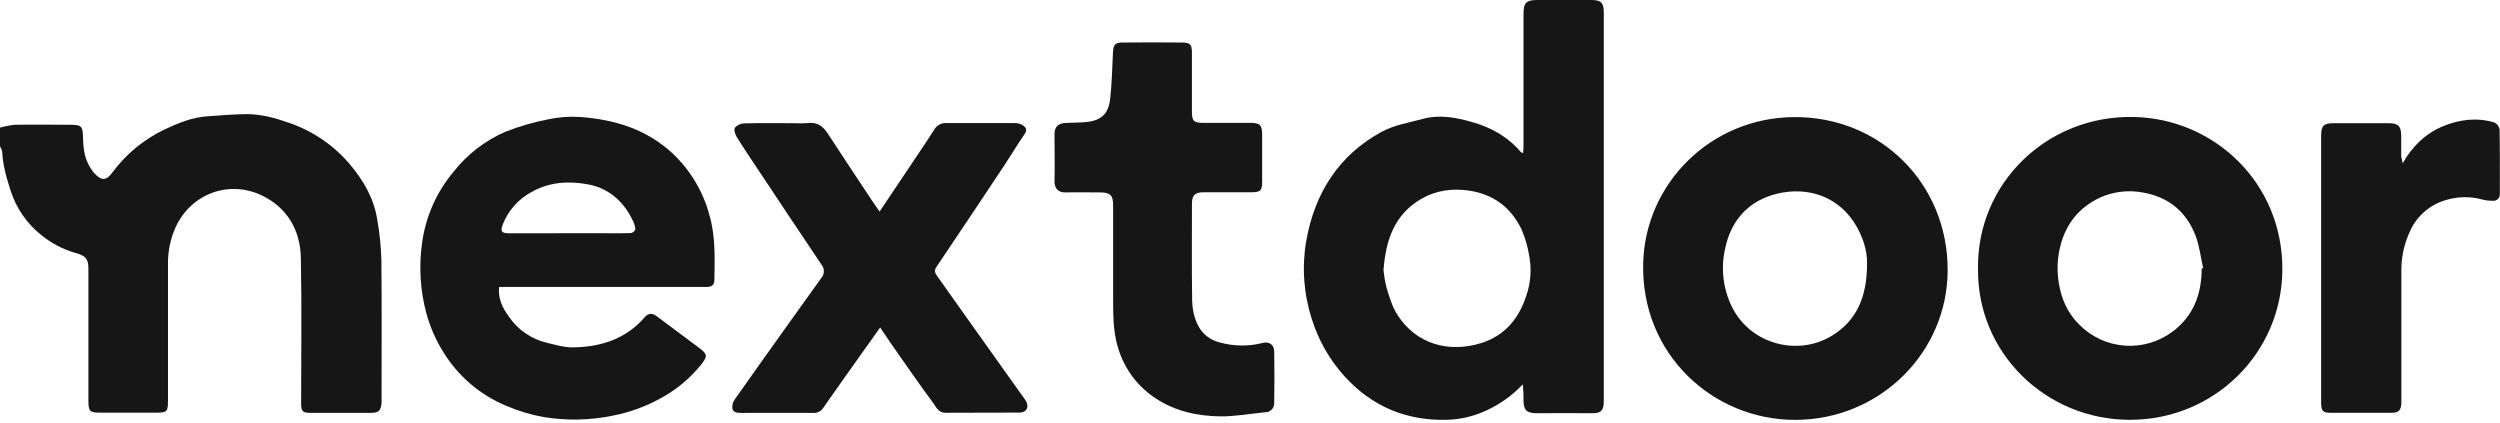 <?xml version="1.0" encoding="UTF-8"?> <svg xmlns="http://www.w3.org/2000/svg" width="355" height="60" viewBox="0 0 355 60" fill="none"><g clip-path="url(#clip0_3358_12669)"><path d="M0 18.126C0.693 17.925 1.403 17.788 2.12 17.716C4.739 17.677 7.361 17.716 9.98 17.716C11.539 17.716 11.768 17.914 11.789 19.483C11.811 20.896 11.963 22.31 12.676 23.558C12.888 23.956 13.148 24.326 13.45 24.66C14.433 25.681 15.065 25.674 15.924 24.537C17.863 21.899 20.425 19.783 23.381 18.377C25.328 17.465 27.321 16.642 29.512 16.507C31.35 16.394 33.188 16.214 35.025 16.207C37.086 16.207 39.072 16.748 41.001 17.426C44.364 18.566 47.355 20.596 49.656 23.3C51.568 25.565 53.052 28.078 53.544 31.039C53.891 32.961 54.095 34.907 54.155 36.86C54.229 43.397 54.183 49.935 54.183 56.47C54.183 56.706 54.183 56.94 54.183 57.176C54.102 58.314 53.784 58.625 52.66 58.625C49.804 58.625 46.949 58.625 44.094 58.625C42.959 58.625 42.761 58.413 42.761 57.265C42.761 50.377 42.864 43.482 42.719 36.598C42.638 32.682 40.796 29.502 37.209 27.763C32.492 25.498 27.077 27.523 24.915 32.311C24.191 33.939 23.83 35.704 23.854 37.485C23.854 43.936 23.854 50.384 23.854 56.83C23.854 58.488 23.731 58.597 22.116 58.597H14.253C12.722 58.597 12.556 58.431 12.553 56.862C12.553 52.831 12.553 48.797 12.553 44.762C12.553 42.525 12.553 40.288 12.553 38.047C12.553 36.704 12.051 36.28 10.747 35.927C8.962 35.419 7.3 34.552 5.863 33.379C3.815 31.754 2.299 29.555 1.509 27.063C0.919 25.247 0.392 23.445 0.311 21.526C0.252 21.26 0.146 21.006 0 20.776L0 18.126Z" fill="#161616"></path><path d="M216.28 21.752C216.305 21.328 216.34 20.995 216.34 20.663C216.34 14.394 216.34 8.123 216.34 1.852C216.34 0.417 216.768 0.004 218.235 0C220.825 0 223.415 0 226.009 0C227.331 0 227.737 0.41 227.737 1.721C227.737 20.15 227.737 38.579 227.737 57.01C227.737 58.424 227.197 58.689 226.083 58.675C223.465 58.647 220.843 58.675 218.224 58.675C216.75 58.675 216.34 58.24 216.337 56.77C216.351 56.039 216.317 55.309 216.234 54.583C214.788 56.115 213.064 57.357 211.152 58.244C209.36 59.1 207.406 59.568 205.42 59.615C199.66 59.749 194.762 57.696 190.871 53.381C188.775 51.048 187.208 48.29 186.277 45.295C185.121 41.73 184.848 37.938 185.481 34.244C186.665 27.459 190.076 22.027 196.235 18.695C197.981 17.748 200.073 17.423 202.028 16.885C204.406 16.235 206.742 16.673 209.05 17.334C211.743 18.101 214.103 19.412 215.941 21.575C216.047 21.647 216.161 21.706 216.28 21.752ZM196.455 38.301C196.537 39.161 196.683 40.014 196.889 40.853C197.289 42.139 197.67 43.486 198.373 44.613C201.003 48.829 205.692 50.197 210.417 48.688C213.69 47.628 215.662 45.249 216.711 42.058C217.365 40.202 217.513 38.205 217.139 36.273C216.927 34.979 216.556 33.715 216.033 32.513C214.563 29.526 212.202 27.664 208.813 27.102C206.275 26.685 203.915 27.007 201.724 28.3C198.024 30.498 196.79 34.039 196.462 38.301H196.455Z" fill="#161616"></path><path d="M70.867 40.747C70.691 42.475 71.422 43.8 72.281 44.988C73.555 46.853 75.484 48.171 77.684 48.681C78.897 48.967 80.141 49.349 81.363 49.328C85.307 49.271 88.866 48.151 91.555 45.037C92.064 44.451 92.615 44.433 93.245 44.899C95.224 46.387 97.22 47.857 99.206 49.342C100.486 50.299 100.517 50.578 99.507 51.844C97.939 53.769 96.008 55.367 93.824 56.547C91.727 57.711 89.462 58.539 87.109 59.004C83.853 59.686 80.498 59.761 77.214 59.226C75.387 58.897 73.602 58.361 71.896 57.629C68.157 56.081 65.008 53.382 62.905 49.925C61.862 48.233 61.066 46.4 60.541 44.482C59.67 41.239 59.464 37.853 59.933 34.527C60.426 30.811 61.964 27.31 64.368 24.434C66.318 21.937 68.862 19.969 71.769 18.709C73.741 17.931 75.782 17.34 77.865 16.942C79.335 16.627 80.841 16.515 82.342 16.61C87.29 16.963 91.852 18.359 95.573 21.844C98.061 24.211 99.847 27.218 100.737 30.534C101.624 33.591 101.489 36.683 101.443 39.786C101.443 40.432 101.065 40.726 100.447 40.74C100.182 40.74 99.917 40.74 99.652 40.74H70.867V40.747ZM80.671 33.117H85.618C86.943 33.117 88.269 33.145 89.59 33.092C89.82 33.092 90.227 32.739 90.219 32.545C90.178 32.112 90.052 31.692 89.848 31.308C88.558 28.572 86.396 26.713 83.487 26.18C80.784 25.674 78.013 25.826 75.476 27.265C73.633 28.255 72.198 29.863 71.422 31.806C71.009 32.834 71.2 33.128 72.284 33.128L80.671 33.117Z" fill="#161616"></path><path d="M276.567 38.337C276.567 49.999 266.982 59.594 254.949 59.622C243.287 59.65 232.996 50.338 233.332 37.358C233.625 26.074 242.898 16.705 254.758 16.627C267 16.539 276.581 26.06 276.567 38.337ZM265.12 37.407C265.173 35.782 264.586 33.548 263.24 31.516C260.568 27.484 255.896 26.342 251.507 27.742C247.895 28.898 245.725 31.65 244.973 35.287C244.314 38.151 244.69 41.155 246.033 43.769C248.715 48.917 255.348 50.639 260.208 47.628C263.636 45.479 265.124 42.206 265.12 37.407Z" fill="#161616"></path><path d="M280.878 38.019C280.761 26.088 290.6 16.345 303.008 16.61C314.451 16.864 324.127 25.971 324.095 38.234C324.06 50.151 314.38 59.633 302.425 59.615C290.469 59.597 280.666 50.059 280.878 38.019ZM312.638 38.132L312.85 38.068C312.497 36.549 312.33 34.965 311.79 33.523C310.482 30.06 307.902 27.943 304.252 27.332C302.224 26.952 300.128 27.198 298.244 28.039C295.063 29.502 293.18 32.046 292.455 35.421C292.124 36.978 292.088 38.583 292.349 40.153C292.703 42.461 293.614 44.479 295.258 46.097C296.981 47.846 299.282 48.906 301.73 49.081C304.178 49.255 306.606 48.531 308.56 47.044C311.475 44.857 312.641 41.726 312.638 38.132Z" fill="#161616"></path><path d="M124.983 46.504C124.043 47.819 123.244 48.939 122.449 50.062C120.601 52.657 118.742 55.272 116.918 57.894C116.765 58.139 116.548 58.337 116.29 58.467C116.032 58.597 115.743 58.655 115.455 58.633C112.07 58.608 108.684 58.633 105.299 58.633C104.744 58.633 104.132 58.611 103.995 58.032C103.938 57.558 104.064 57.08 104.348 56.696C107.097 52.777 109.886 48.889 112.667 44.995C113.985 43.15 115.3 41.302 116.632 39.468C116.86 39.201 116.986 38.861 116.986 38.51C116.986 38.159 116.86 37.819 116.632 37.552C113.533 32.958 110.469 28.328 107.394 23.71C106.454 22.296 105.497 20.882 104.61 19.444C104.383 19.069 104.175 18.384 104.359 18.126C104.531 17.939 104.739 17.789 104.97 17.685C105.201 17.58 105.451 17.524 105.705 17.518C108.03 17.458 110.356 17.493 112.681 17.493C113.357 17.532 114.035 17.526 114.71 17.476C116.056 17.299 116.876 17.931 117.569 19.002C119.633 22.183 121.742 25.339 123.838 28.502C124.16 28.986 124.499 29.459 124.898 30.046C126.796 27.219 128.584 24.554 130.369 21.886C131.153 20.716 131.941 19.55 132.694 18.352C132.867 18.067 133.115 17.834 133.411 17.68C133.707 17.526 134.04 17.457 134.373 17.479C137.613 17.479 140.851 17.479 144.088 17.479C144.467 17.468 144.842 17.559 145.173 17.744C145.604 18.016 145.954 18.359 145.526 18.995C144.466 20.518 143.529 22.105 142.508 23.642C139.342 28.411 136.161 33.169 132.966 37.916C132.592 38.471 132.811 38.828 133.108 39.245C134.476 41.17 135.843 43.095 137.207 45.02C139.839 48.723 142.473 52.423 145.109 56.12C145.296 56.381 145.498 56.632 145.66 56.904C146.194 57.784 145.788 58.587 144.777 58.59C141.275 58.608 137.773 58.59 134.27 58.615C133.21 58.615 132.924 57.77 132.479 57.173C130.842 54.982 129.298 52.734 127.718 50.497C126.817 49.25 125.965 47.953 124.983 46.504Z" fill="#161616"></path><path d="M158.061 37.573C158.061 34.746 158.061 31.919 158.061 29.092C158.061 27.752 157.644 27.325 156.273 27.325C154.623 27.325 152.976 27.286 151.325 27.325C150.226 27.36 149.721 26.706 149.742 25.72C149.788 23.512 149.742 21.303 149.742 19.098C149.742 18.006 150.205 17.525 151.325 17.458C152.265 17.405 153.212 17.423 154.153 17.338C156.393 17.133 157.397 16.179 157.641 14.048C157.884 11.917 157.937 9.651 158.04 7.453C158.089 6.375 158.308 6.04 159.383 6.04C162.21 6.009 165.037 6.009 167.864 6.04C169.009 6.04 169.25 6.333 169.253 7.481C169.253 10.249 169.253 13.016 169.253 15.783C169.253 17.196 169.494 17.444 170.889 17.447C173.098 17.447 175.307 17.447 177.512 17.447C178.926 17.447 179.223 17.741 179.226 19.158C179.226 21.335 179.226 23.513 179.226 25.692C179.226 27.106 179.018 27.304 177.572 27.304H170.858C169.699 27.304 169.26 27.735 169.257 28.883C169.257 33.329 169.218 37.775 169.278 42.221C169.278 43.698 169.497 45.172 170.289 46.511C170.909 47.541 171.909 48.287 173.073 48.589C175.105 49.184 177.261 49.22 179.311 48.691C180.223 48.465 180.922 48.946 180.937 49.9C180.979 52.343 180.979 54.786 180.937 57.229C180.944 57.4 180.916 57.57 180.856 57.73C180.795 57.889 180.702 58.035 180.584 58.157C180.465 58.28 180.323 58.377 180.165 58.443C180.008 58.509 179.839 58.542 179.668 58.541C177.519 58.738 175.371 59.156 173.229 59.124C169.974 59.081 166.804 58.374 164.041 56.526C161.532 54.869 159.68 52.388 158.803 49.511C157.944 46.847 158.096 44.136 158.061 41.418C158.054 40.164 158.061 38.874 158.061 37.573Z" fill="#161616"></path><path d="M341.175 23.197C342.56 20.744 344.43 18.956 346.921 17.917C349.268 16.952 351.749 16.645 354.237 17.405C354.425 17.503 354.588 17.644 354.711 17.817C354.834 17.991 354.913 18.191 354.943 18.401C355 21.43 354.979 24.466 354.975 27.498C354.99 27.639 354.972 27.781 354.923 27.913C354.874 28.046 354.795 28.166 354.693 28.263C354.591 28.361 354.467 28.434 354.333 28.476C354.198 28.519 354.055 28.53 353.915 28.509C353.438 28.513 352.963 28.455 352.501 28.335C350.762 27.855 348.92 27.892 347.2 28.441C346.117 28.77 345.115 29.324 344.262 30.069C343.41 30.813 342.725 31.731 342.253 32.76C341.385 34.583 340.955 36.583 340.995 38.602C340.995 44.549 340.995 50.501 340.995 56.448C340.995 56.742 340.995 57.038 340.995 57.332C340.906 58.307 340.581 58.615 339.581 58.618C336.721 58.618 333.864 58.618 331.011 58.618C329.852 58.618 329.619 58.381 329.598 57.205C329.598 53.847 329.598 50.49 329.598 47.136C329.598 37.861 329.598 28.585 329.598 19.31C329.598 17.846 329.951 17.493 331.393 17.493C333.985 17.493 336.576 17.493 339.168 17.493C340.546 17.493 340.959 17.903 340.97 19.26C340.97 20.264 340.97 21.264 340.97 22.264C341.08 22.575 341.14 22.886 341.175 23.197Z" fill="#161616"></path></g><defs><clipPath id="clip0_3358_12669"><rect width="355" height="59.622" fill="white"></rect></clipPath></defs></svg> 